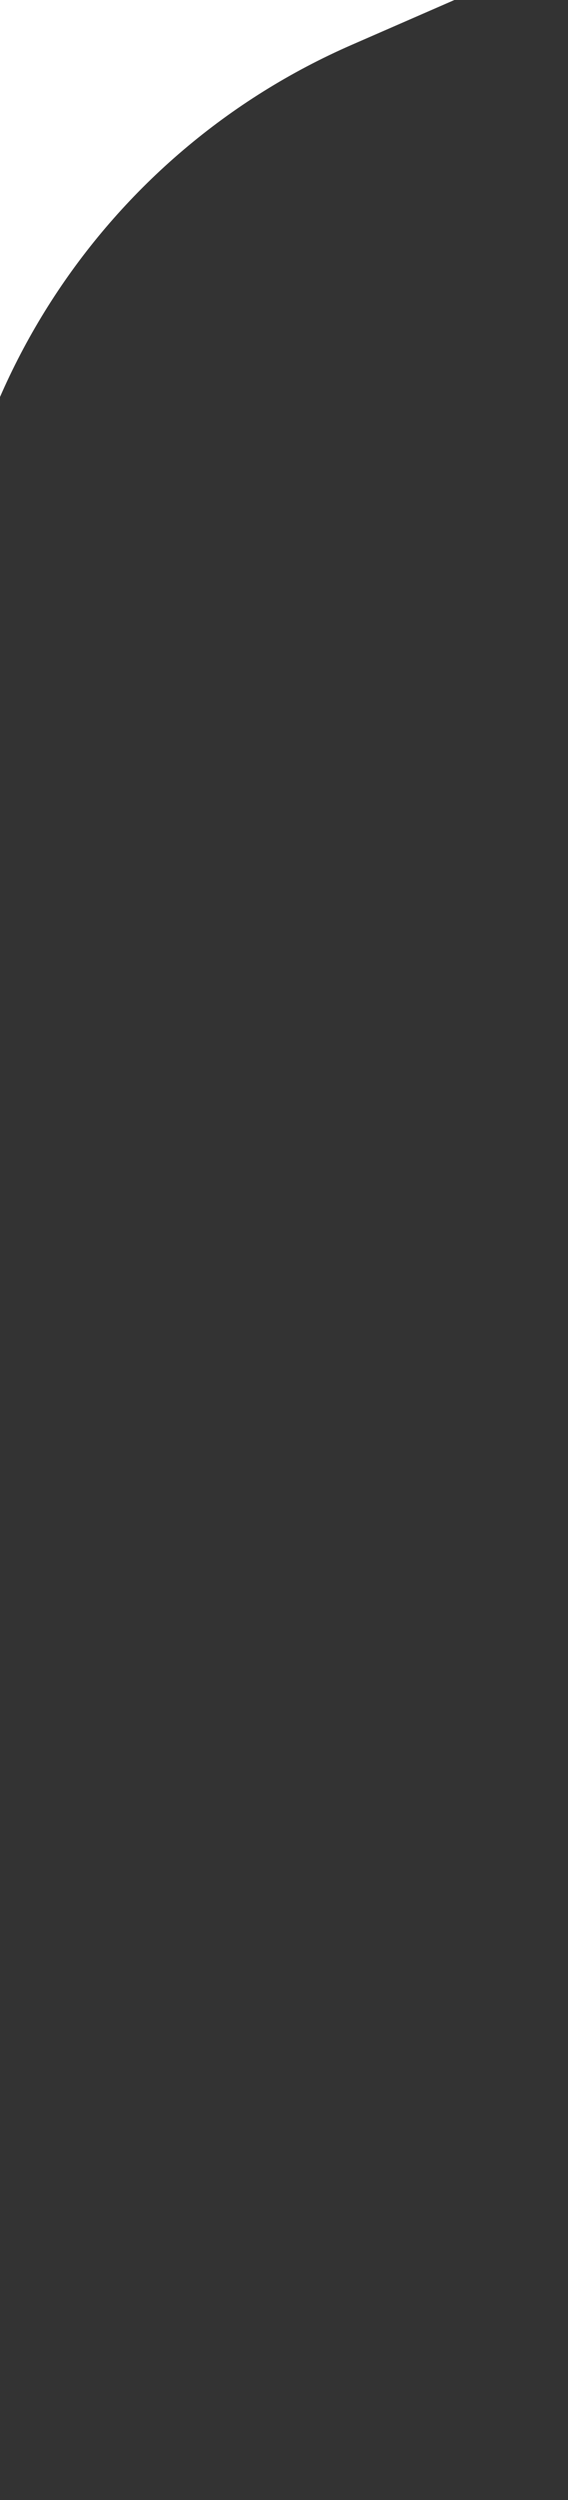 <svg width="5" height="22" viewBox="0 0 5 22" fill="none" xmlns="http://www.w3.org/2000/svg">
<rect x="0" y="0" width="5" height="22" fill="#333333" stroke="none"/>
<g clip-path="url(#clip0_269_952)">
<path d="M-66 3C-66 1.343 -64.657 0 -63 0H4L3.1 0.393C0.913 1.347 -0.5 3.506 -0.5 5.892V16C-0.5 19.314 -3.186 22 -6.5 22H-63C-64.657 22 -66 20.657 -66 19V3Z" fill="url(#paint0_linear_269_952)"/>
</g>
<defs>
<linearGradient id="paint0_linear_269_952" x1="-71.5" y1="22" x2="6.5" y2="2.02342e-06" gradientUnits="userSpaceOnUse">
<stop stop-color="#fff"/>
<stop offset="1" stop-color="#fff"/>
</linearGradient>
<clipPath id="clip0_269_952">
<rect width="5" height="22" fill="white"/>
</clipPath>
</defs>
</svg>
